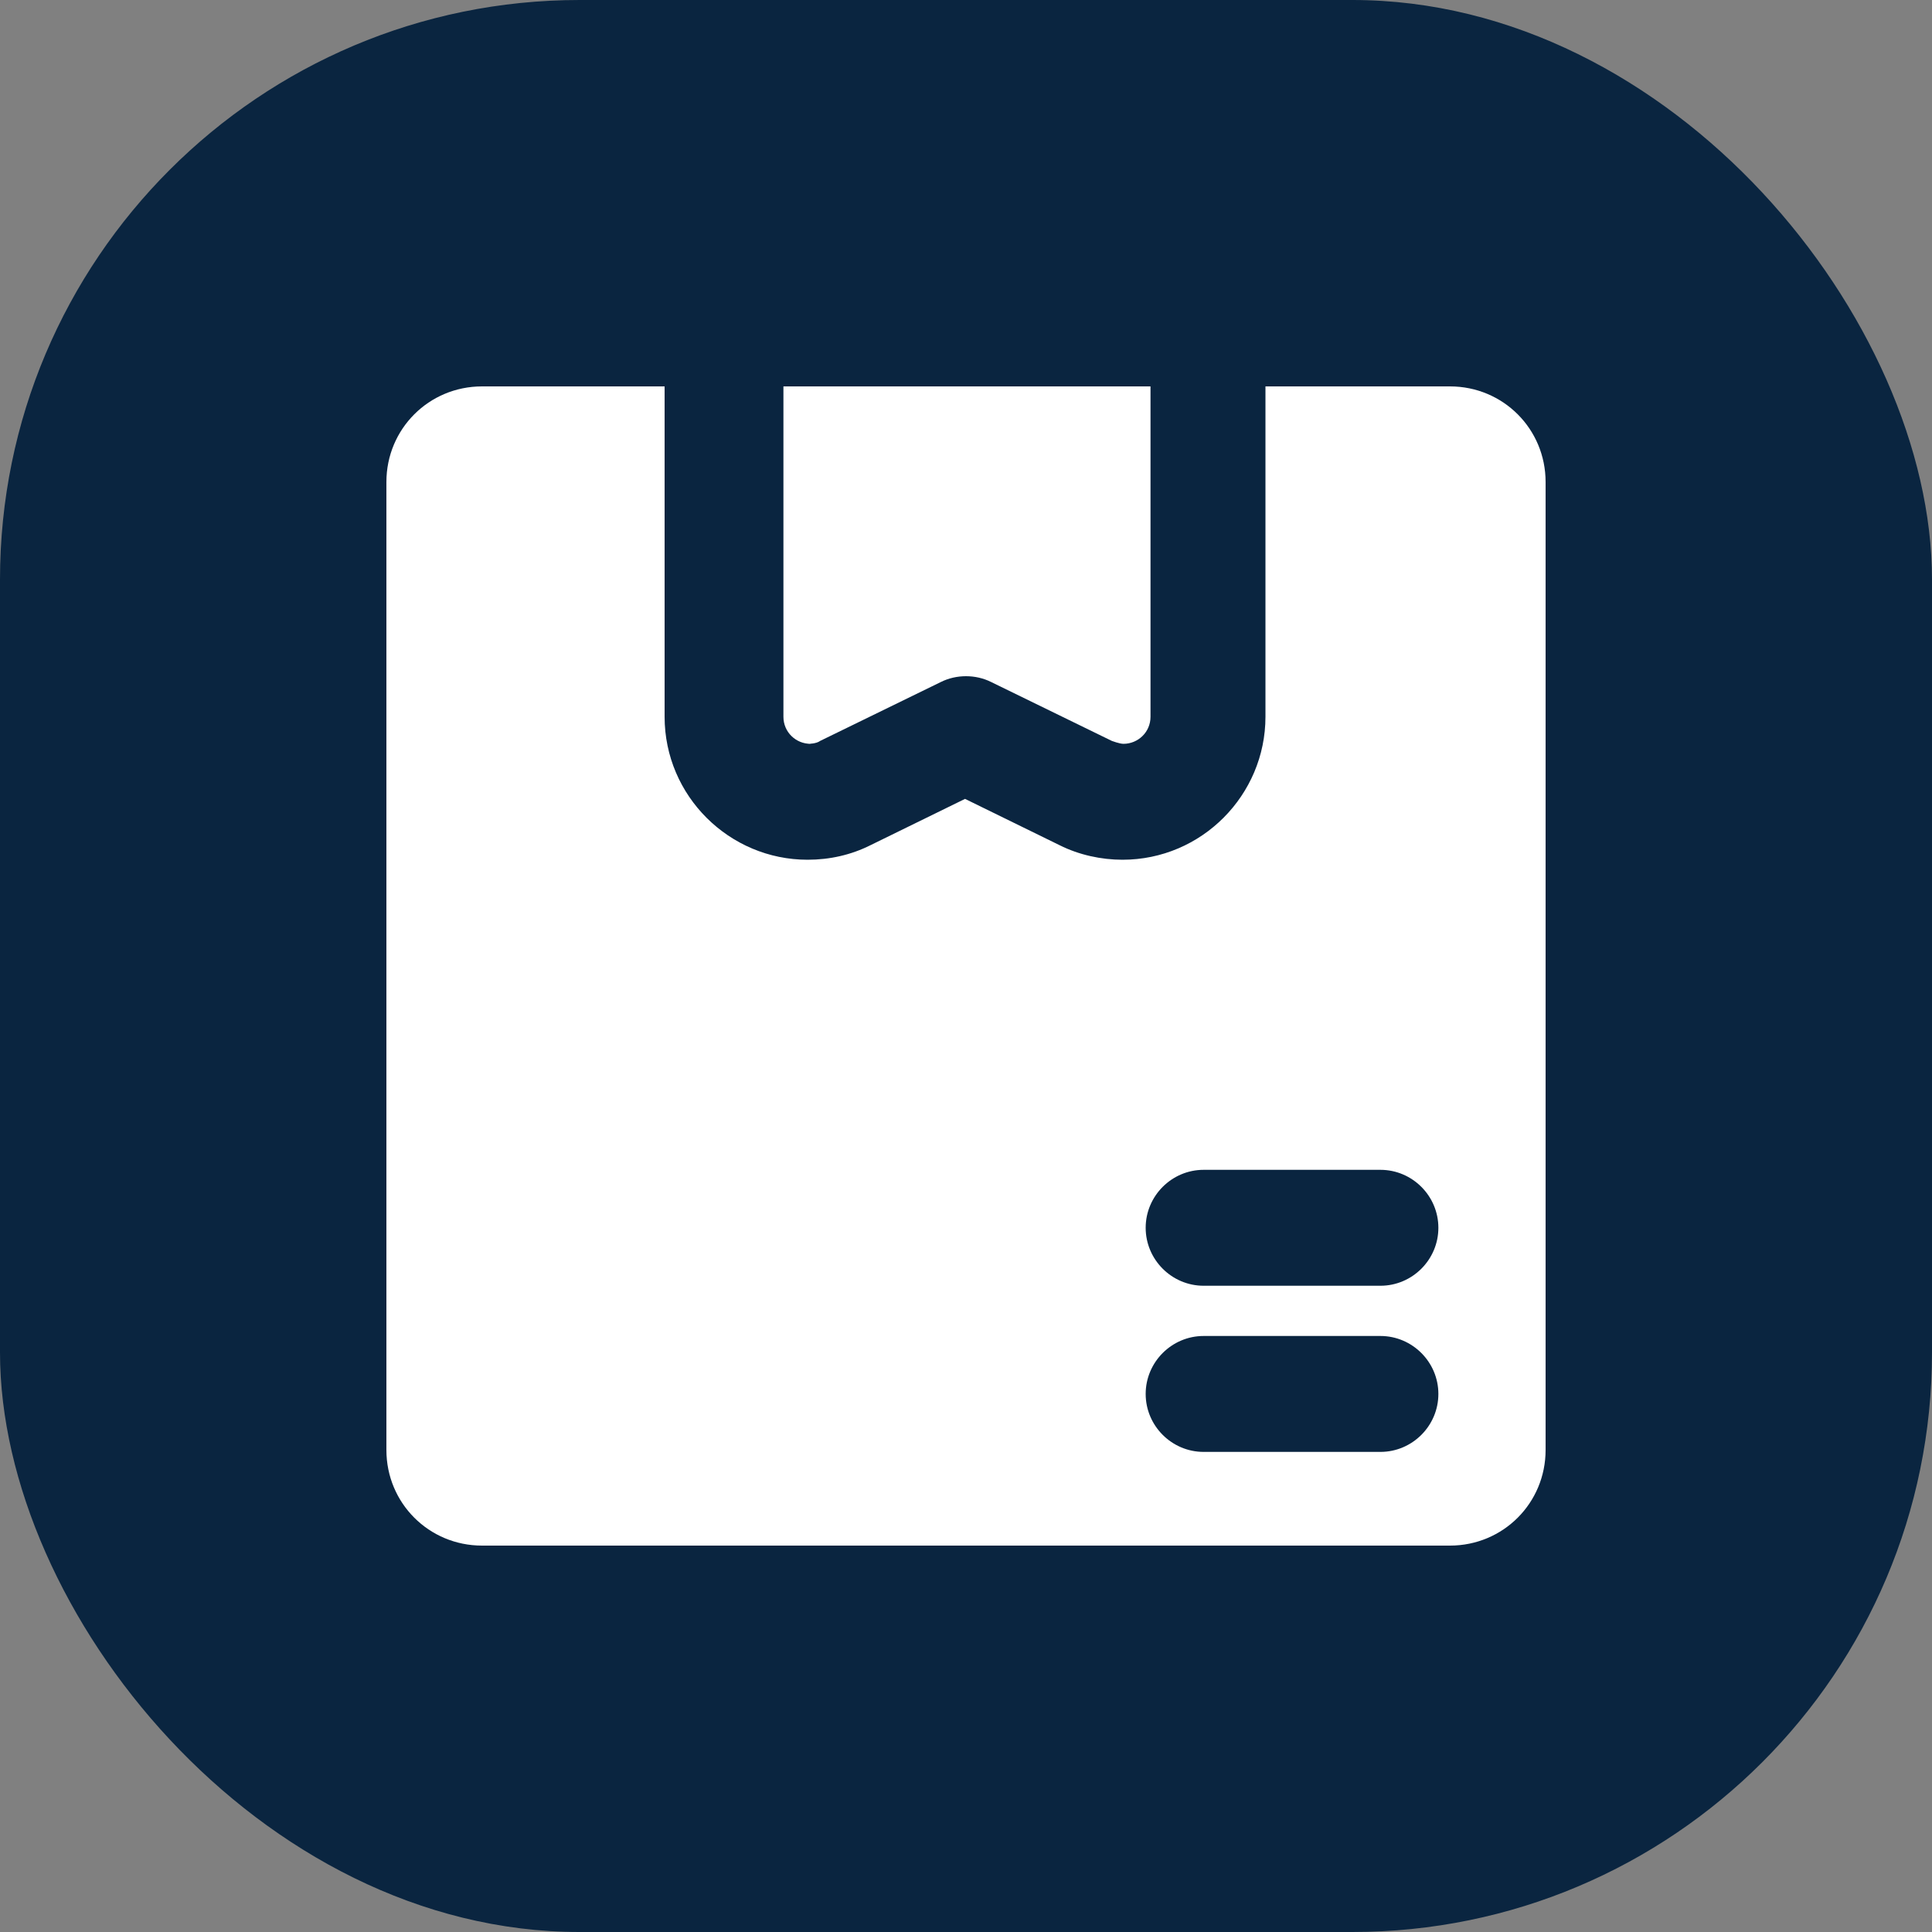 <svg width="20" height="20" viewBox="0 0 20 20" fill="none" xmlns="http://www.w3.org/2000/svg">
<rect x="0" y="0" width="20" height="20" fill="#808080" stroke="none"/>
<rect width="20" height="20" rx="6" fill="#0A2540"/>
<path d="M8.37 7.7C8.37 7.7 8.45 7.7 8.49 7.67L9.74 7.06C9.82 7.02 9.91 7 10 7C10.09 7 10.18 7.02 10.26 7.06L11.51 7.67C11.51 7.67 11.59 7.7 11.63 7.7C11.78 7.7 11.91 7.58 11.91 7.42V4H8.11V7.42C8.11 7.58 8.24 7.7 8.39 7.7H8.37Z" fill="white"/>
<path d="M15.01 4H13.1V7.42C13.1 8.23 12.44 8.9 11.62 8.9C11.4 8.9 11.17 8.85 10.97 8.75L9.99 8.27L9.01 8.75C8.81 8.85 8.59 8.9 8.36 8.9C7.55 8.9 6.88 8.24 6.88 7.42V4H4.99C4.44 4 4 4.44 4 4.99V15.01C4 15.56 4.44 16 4.99 16H15.01C15.56 16 16 15.56 16 15.01V4.99C16 4.44 15.56 4 15.01 4ZM14.29 15.03H12.46C12.13 15.03 11.86 14.76 11.86 14.43C11.86 14.1 12.13 13.83 12.46 13.83H14.29C14.62 13.83 14.89 14.1 14.89 14.43C14.89 14.76 14.62 15.03 14.29 15.03ZM14.29 13.31H12.46C12.13 13.31 11.86 13.04 11.86 12.71C11.86 12.38 12.13 12.11 12.46 12.11H14.29C14.62 12.11 14.89 12.38 14.89 12.71C14.89 13.04 14.62 13.31 14.29 13.31Z" fill="white"/>
</svg>
